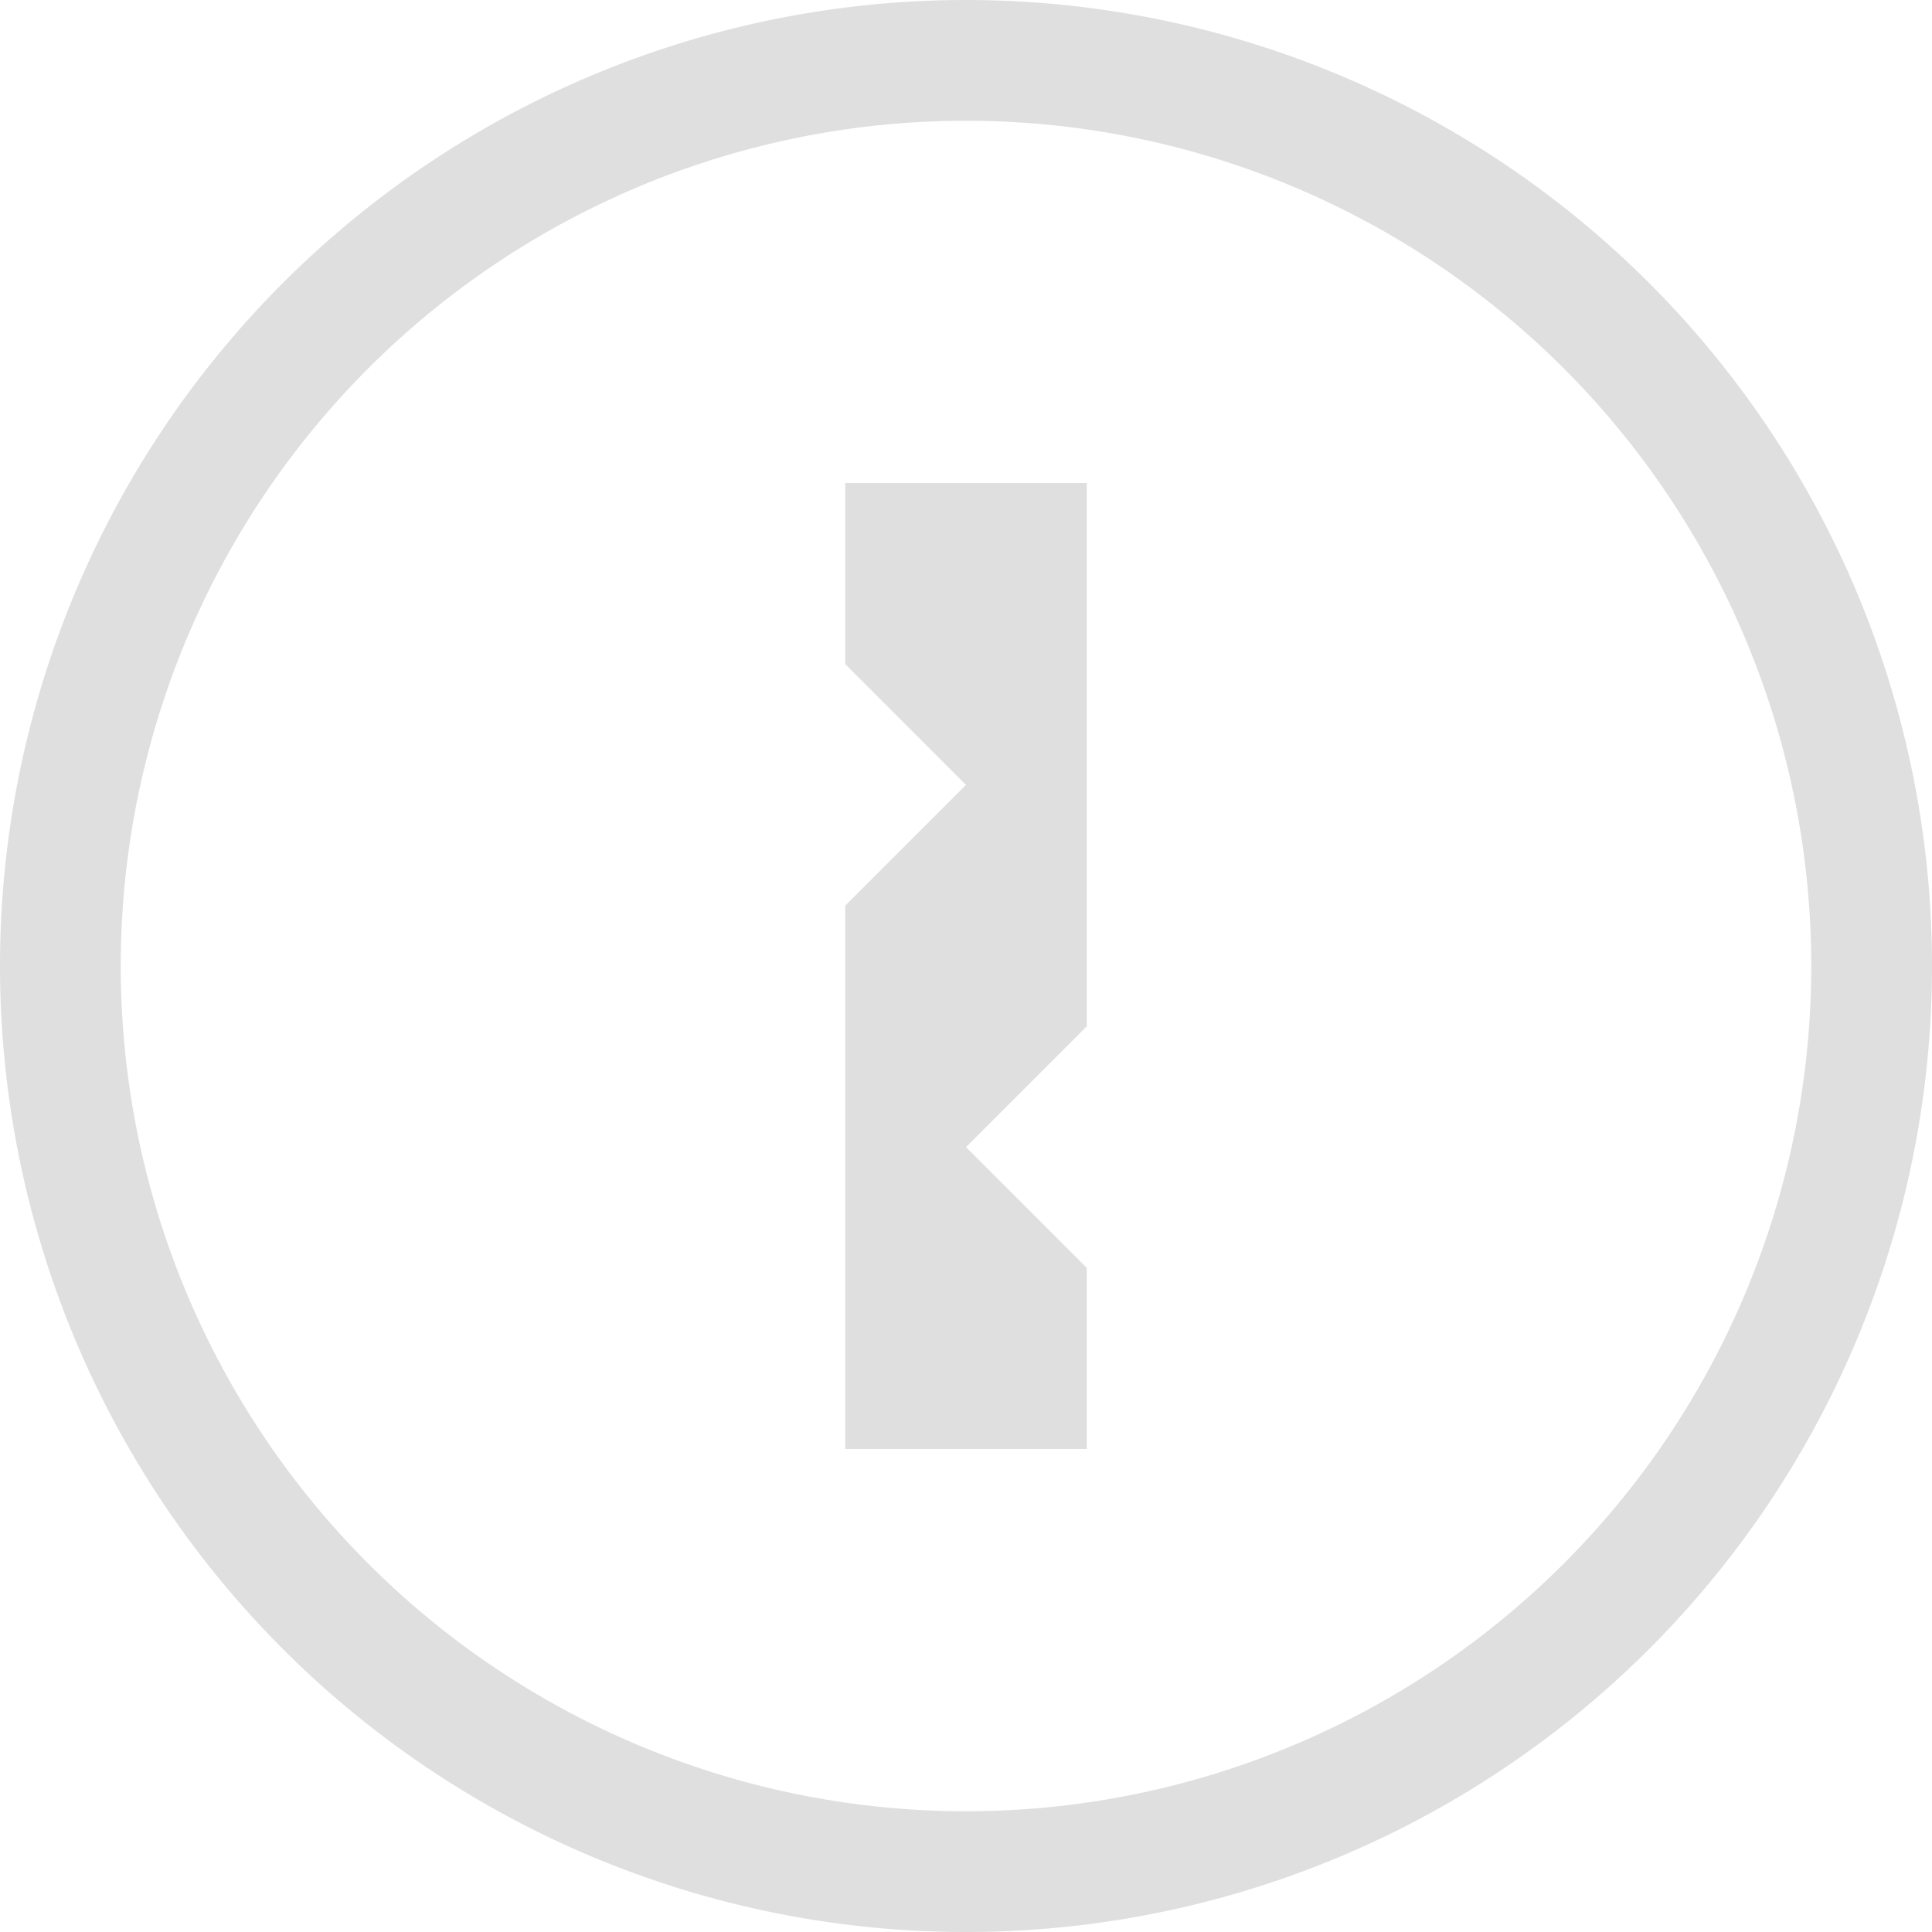 <svg width="16" height="16" version="1.1" xmlns="http://www.w3.org/2000/svg">
 <path d="m7 4h2v4.5l-1 1 1 1v1.5h-2v-4.5l1-1-1-1z" fill="#dfdfdf"/>
 <path d="m8-1.35e-7a8 8 0 1 1 0 16 8 8 0 0 1 0-16zm0 1a7 7 0 1 0 0 14 7 7 0 0 0 0-14z" fill="#dfdfdf"/>
</svg>
